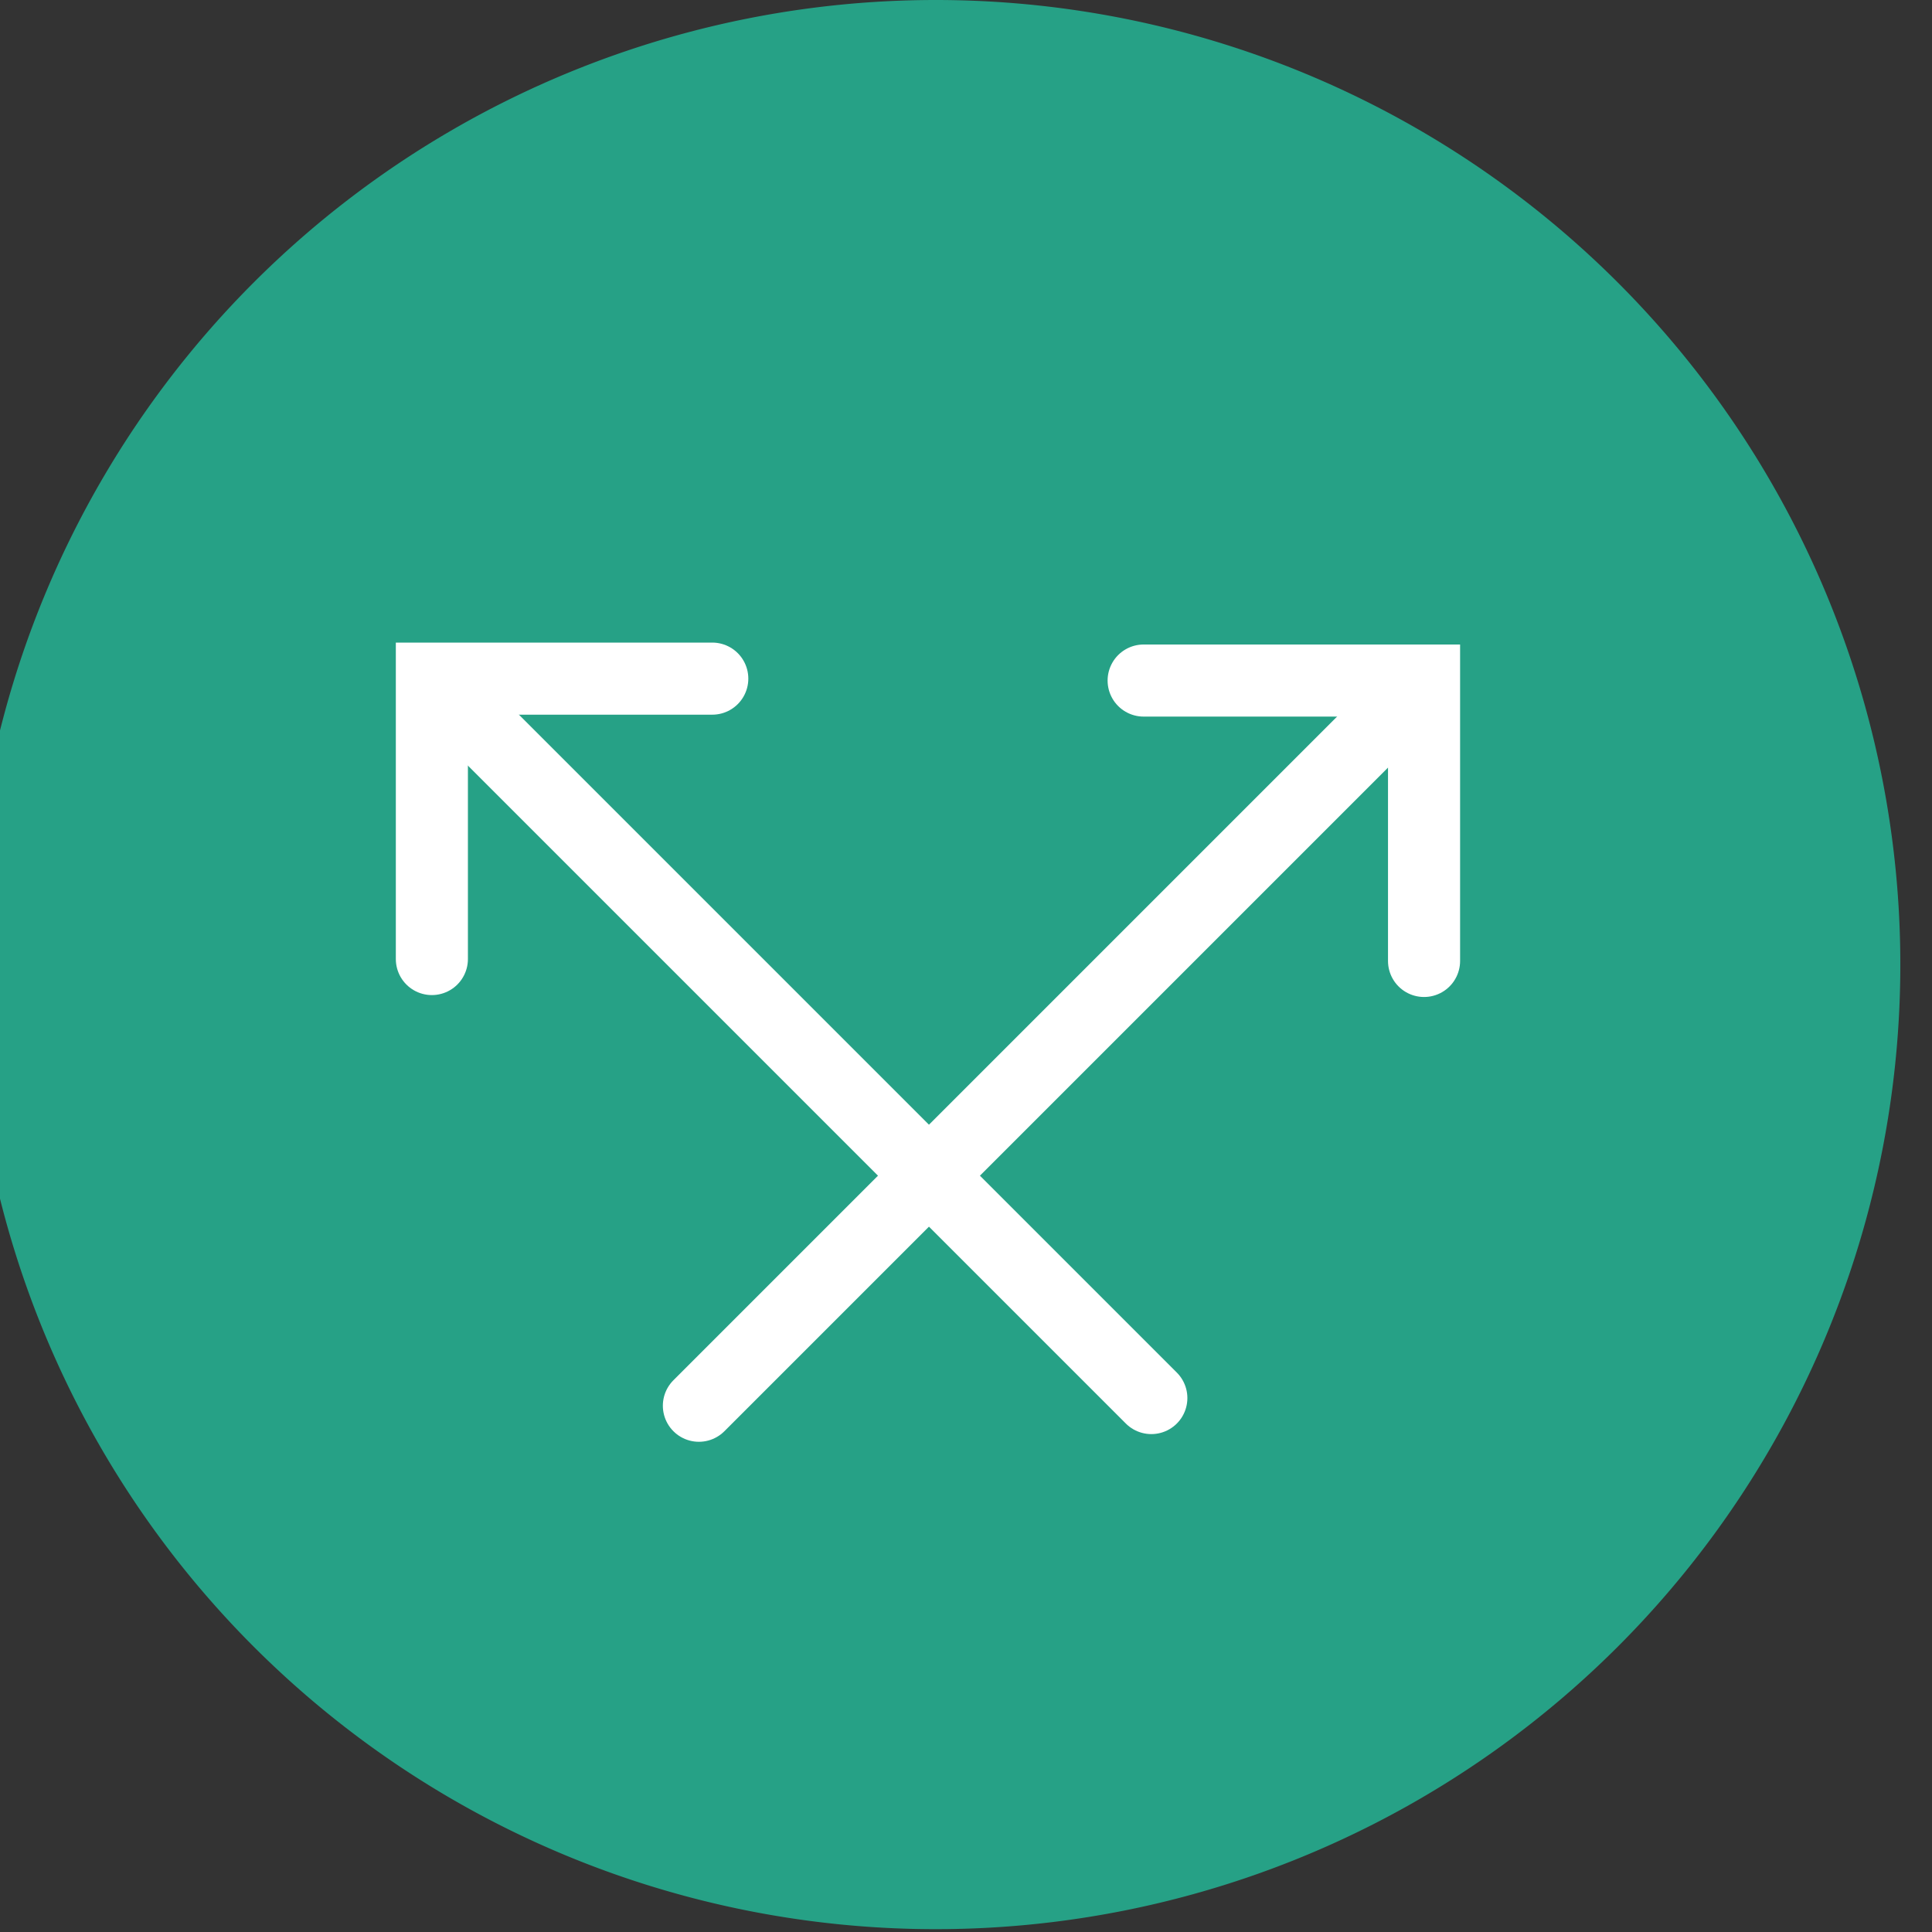 <?xml version="1.0" encoding="UTF-8"?> <svg xmlns="http://www.w3.org/2000/svg" xmlns:xlink="http://www.w3.org/1999/xlink" width="67" height="67" viewBox="0 0 67 67"><rect x="0" y="0" width="67" height="67" fill="#333333" stroke="none"/><defs><clipPath id="clip-Icon_30"><rect width="67" height="67"></rect></clipPath></defs><g id="Icon_30" data-name="Icon – 30" clip-path="url(#clip-Icon_30)"><path id="Pfad_962" data-name="Pfad 962" d="M33.451,0A33.451,33.451,0,1,1,0,33.451,33.451,33.451,0,0,1,33.451,0Z" transform="translate(-1)" fill="#26a186"></path><g id="Gruppe_799" data-name="Gruppe 799" transform="translate(-17.451 31.41) rotate(-45)"><path id="Pfad_943" data-name="Pfad 943" d="M3944.778-860.261h32.566" transform="translate(-3927.561 902)" fill="none" stroke="#fff" stroke-linecap="round" stroke-width="2.5"></path><path id="Pfad_946" data-name="Pfad 946" d="M3944.778-860.261h32.847" transform="translate(888.761 3997.423) rotate(-90)" fill="none" stroke="#fff" stroke-linecap="round" stroke-width="2.5"></path><path id="Pfad_944" data-name="Pfad 944" d="M3971.581-873.295l6.876,6.876-6.876,6.876" transform="translate(-3925.675 908.157)" fill="none" stroke="#fff" stroke-linecap="round" stroke-width="2.5"></path><path id="Pfad_945" data-name="Pfad 945" d="M3971.581-873.295l6.876,6.876-6.876,6.876" transform="translate(894.918 3995.818) rotate(-90)" fill="none" stroke="#fff" stroke-linecap="round" stroke-width="2.5"></path></g></g></svg> 